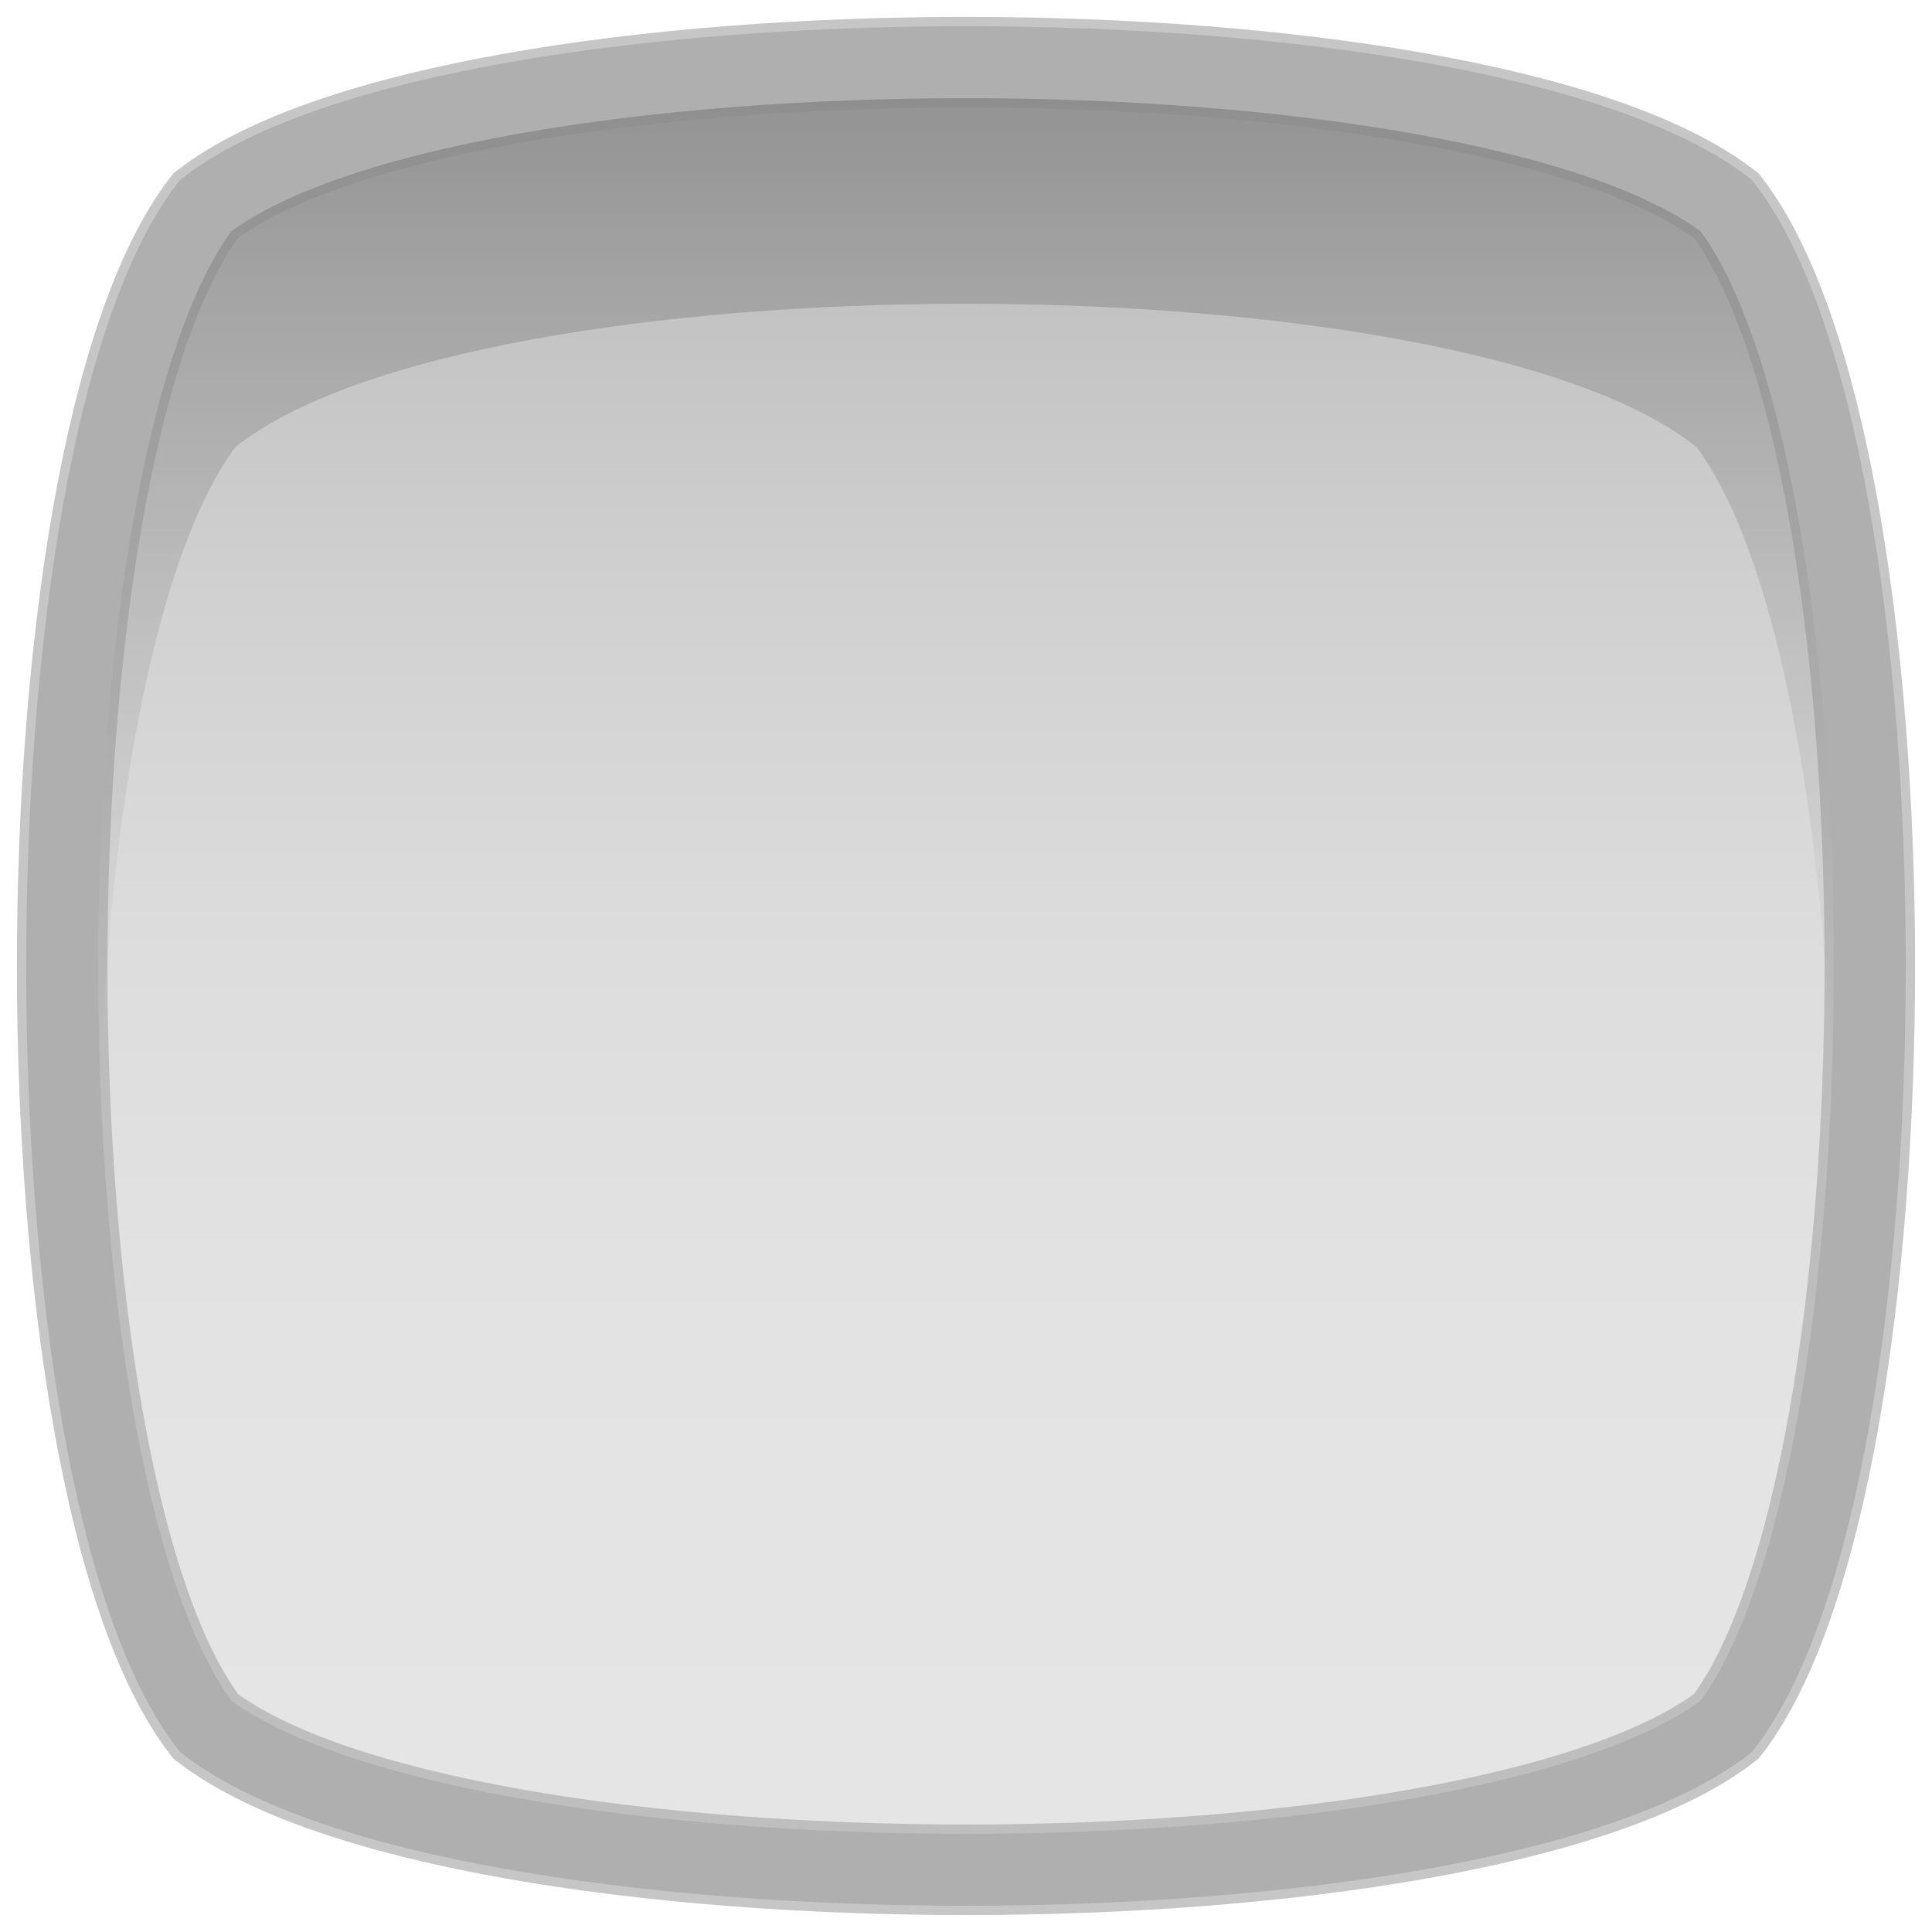 <?xml version="1.0" encoding="utf-8"?>
<!-- Generator: Adobe Illustrator 16.0.0, SVG Export Plug-In . SVG Version: 6.00 Build 0)  -->
<!DOCTYPE svg PUBLIC "-//W3C//DTD SVG 1.1//EN" "http://www.w3.org/Graphics/SVG/1.1/DTD/svg11.dtd">
<svg version="1.1" id="Capa_1" xmlns="http://www.w3.org/2000/svg" xmlns:xlink="http://www.w3.org/1999/xlink" x="0px" y="0px"
	 width="16px" height="16px" viewBox="0 0 16 16" enable-background="new 0 0 16 16" xml:space="preserve">
<linearGradient id="SVGID_1_" gradientUnits="userSpaceOnUse" x1="-55.649" y1="148.178" x2="-45.064" y2="137.592" gradientTransform="matrix(0.707 -0.707 0.707 0.707 -57.428 -128.643)">
	<stop  offset="0" style="stop-color:#DBDBDB"/>
	<stop  offset="0.288" style="stop-color:#D8D8D8"/>
	<stop  offset="0.506" style="stop-color:#CFCFCF"/>
	<stop  offset="0.7" style="stop-color:#BEBEBE"/>
	<stop  offset="0.88" style="stop-color:#A8A8A8"/>
	<stop  offset="1" style="stop-color:#949494"/>
</linearGradient>
<path opacity="0.7" fill="url(#SVGID_1_)" stroke="#AFAFAF" stroke-width="0.75" stroke-miterlimit="10" d="M14.297,1.703
	c1.584,2.064,1.584,10.53,0,12.594c-2.064,1.584-10.53,1.583-12.594,0c-1.584-2.064-1.584-10.53,0-12.594
	C3.767,0.119,12.232,0.119,14.297,1.703z"/>
<linearGradient id="SVGID_2_" gradientUnits="userSpaceOnUse" x1="8" y1="9.002" x2="8" y2="0.515">
	<stop  offset="0" style="stop-color:#000000;stop-opacity:0"/>
	<stop  offset="1" style="stop-color:#000000"/>
</linearGradient>
<path opacity="0.2" fill="url(#SVGID_2_)" d="M1.949,3.703c1.984-1.583,10.118-1.583,12.102,0c0.664,0.901,1.039,3.022,1.123,5.298
	c0.109-2.938-0.266-6.135-1.123-7.298c-1.984-1.584-10.118-1.584-12.102,0C1.091,2.866,0.717,6.062,0.826,8.999
	C0.911,6.724,1.285,4.604,1.949,3.703z"/>
<path fill="none" stroke="#AFAFAF" stroke-width="0.596" stroke-miterlimit="10" d="M14.297,1.703
	c1.584,2.064,1.584,10.53,0,12.594c-2.064,1.584-10.53,1.583-12.594,0c-1.584-2.064-1.584-10.53,0-12.594
	C3.767,0.119,12.232,0.119,14.297,1.703z"/>
</svg>
